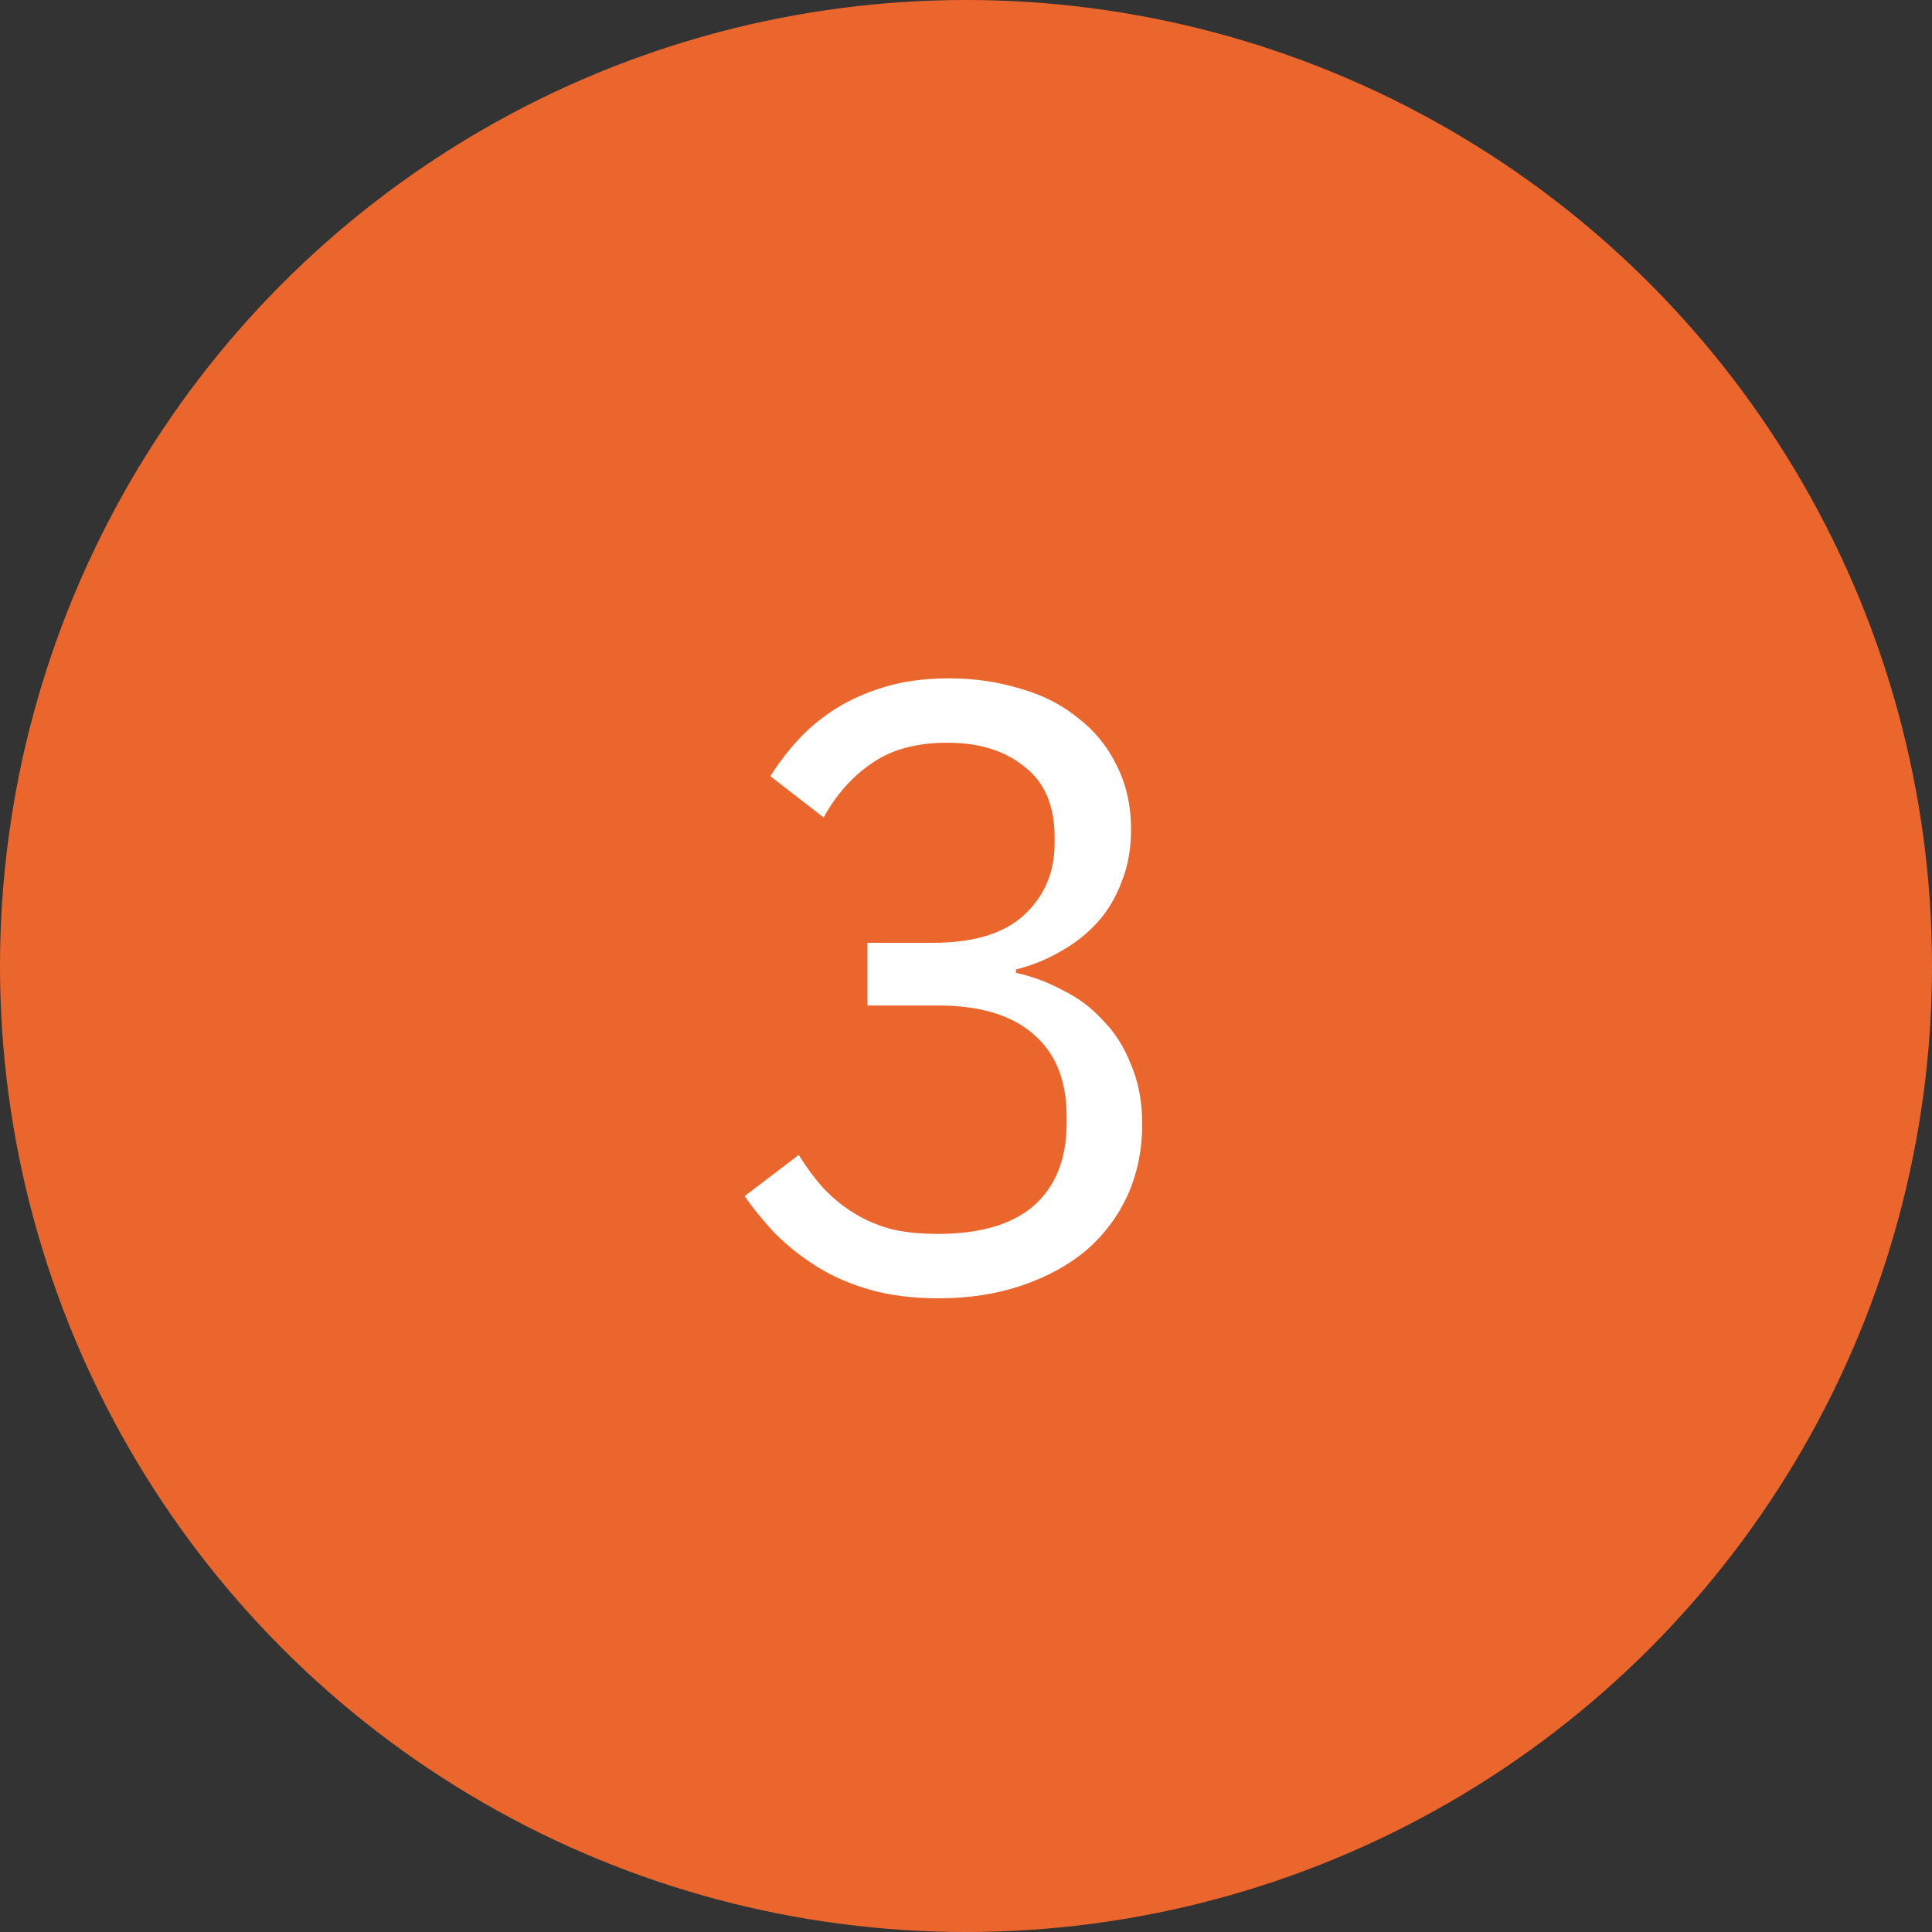 <?xml version="1.0" encoding="UTF-8"?> <svg xmlns="http://www.w3.org/2000/svg" width="54" height="54" viewBox="0 0 54 54" fill="none"><rect x="0" y="0" width="54" height="54" fill="#333333" stroke="none"/> <circle cx="27" cy="27" r="27" fill="#EB662D"></circle> <path d="M26.069 26.352C27.205 26.352 28.053 26.096 28.613 25.584C29.189 25.056 29.477 24.384 29.477 23.568V23.4C29.477 22.52 29.197 21.864 28.637 21.432C28.093 20.984 27.373 20.76 26.477 20.76C25.613 20.76 24.909 20.952 24.365 21.336C23.821 21.704 23.373 22.208 23.021 22.848L21.533 21.696C21.741 21.36 21.989 21.032 22.277 20.712C22.581 20.376 22.933 20.08 23.333 19.824C23.733 19.568 24.197 19.36 24.725 19.2C25.253 19.04 25.853 18.96 26.525 18.96C27.229 18.96 27.893 19.056 28.517 19.248C29.141 19.424 29.677 19.696 30.125 20.064C30.589 20.416 30.949 20.856 31.205 21.384C31.477 21.912 31.613 22.512 31.613 23.184C31.613 23.728 31.525 24.216 31.349 24.648C31.189 25.08 30.965 25.456 30.677 25.776C30.389 26.096 30.045 26.368 29.645 26.592C29.261 26.816 28.845 26.984 28.397 27.096V27.192C28.845 27.288 29.277 27.448 29.693 27.672C30.125 27.88 30.501 28.16 30.821 28.512C31.157 28.848 31.421 29.264 31.613 29.76C31.821 30.24 31.925 30.792 31.925 31.416C31.925 32.136 31.789 32.8 31.517 33.408C31.245 34 30.861 34.512 30.365 34.944C29.869 35.36 29.269 35.688 28.565 35.928C27.861 36.168 27.085 36.288 26.237 36.288C25.517 36.288 24.877 36.208 24.317 36.048C23.757 35.888 23.261 35.672 22.829 35.4C22.397 35.128 22.013 34.824 21.677 34.488C21.357 34.152 21.069 33.8 20.813 33.432L22.325 32.28C22.533 32.616 22.757 32.92 22.997 33.192C23.253 33.464 23.533 33.696 23.837 33.888C24.141 34.08 24.485 34.232 24.869 34.344C25.253 34.44 25.701 34.488 26.213 34.488C27.397 34.488 28.293 34.224 28.901 33.696C29.509 33.152 29.813 32.384 29.813 31.392V31.2C29.813 30.208 29.509 29.448 28.901 28.92C28.293 28.376 27.397 28.104 26.213 28.104H24.245V26.352H26.069Z" fill="white"></path> </svg> 